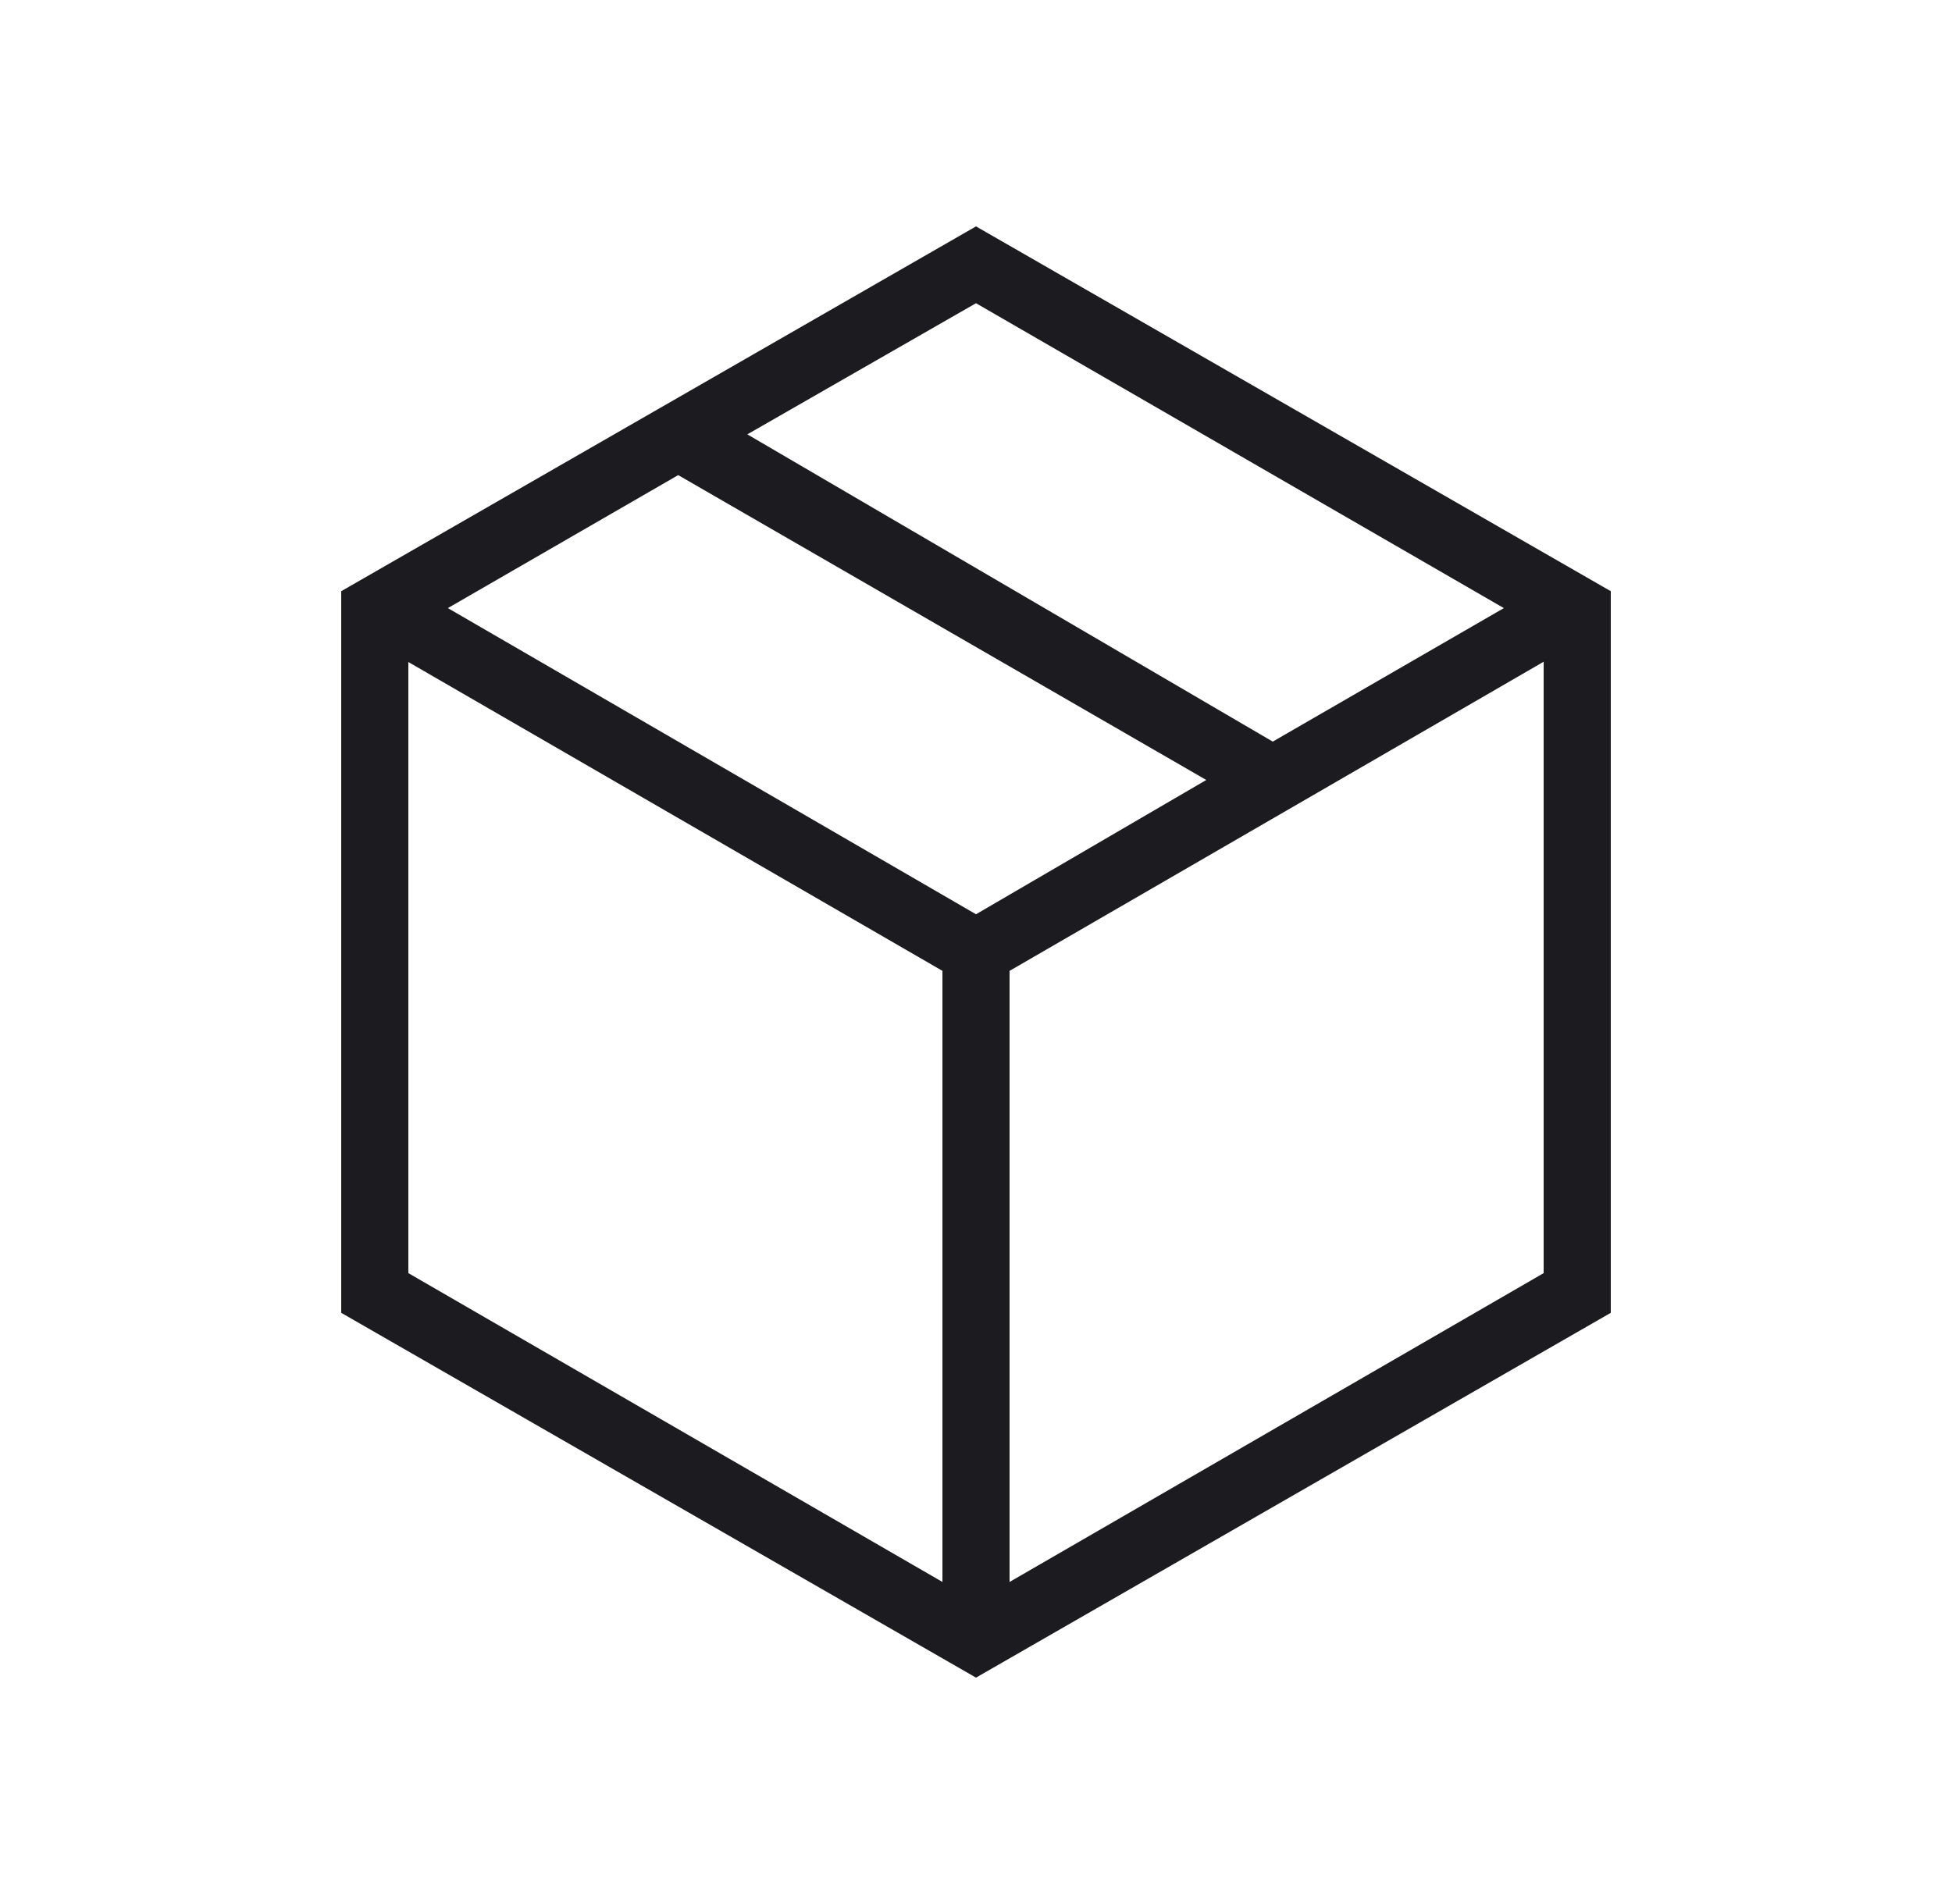<svg width="41" height="40" viewBox="0 0 41 40" fill="none" xmlns="http://www.w3.org/2000/svg">
<mask id="mask0_3238_47611" style="mask-type:alpha" maskUnits="userSpaceOnUse" x="0" y="0" width="41" height="40">
<rect x="0.5" width="40" height="40" fill="#D9D9D9"/>
</mask>
<g mask="url(#mask0_3238_47611)">
<path d="M19.795 33.234V20.396L8.577 13.908V26.746L19.795 33.234ZM21.205 33.234L32.423 26.746V13.902L21.205 20.396V33.234ZM20.5 35.244L7.167 27.58V12.42L20.5 4.756L33.833 12.42V27.58L20.5 35.244ZM26.733 15.58L31.587 12.775L20.5 6.37L15.697 9.125L26.733 15.58ZM20.5 19.207L25.337 16.386L14.245 9.981L9.407 12.775L20.5 19.207Z" fill="#1C1B1F"/>
</g>
</svg>
